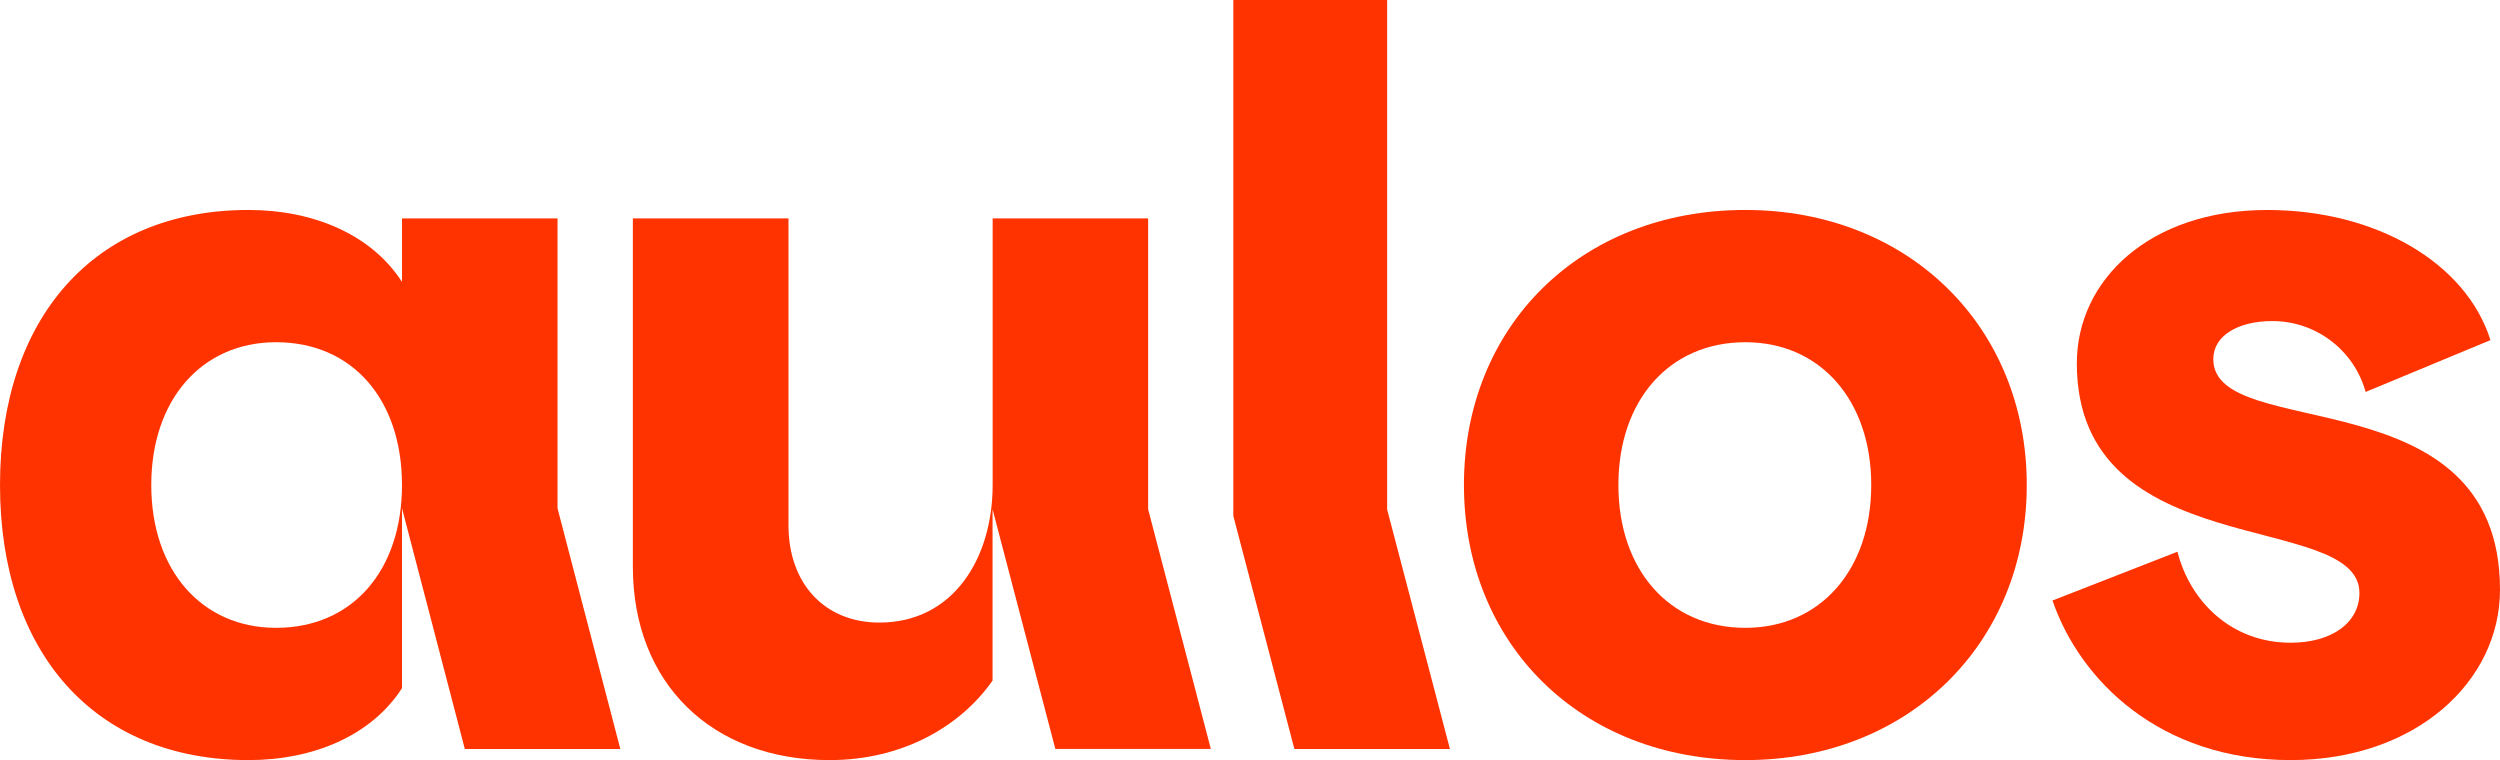 <?xml version="1.0" encoding="utf-8"?>
<!-- Generator: Adobe Illustrator 24.3.0, SVG Export Plug-In . SVG Version: 6.00 Build 0)  -->
<svg version="1.1" id="Layer_1" xmlns="http://www.w3.org/2000/svg" xmlns:xlink="http://www.w3.org/1999/xlink" x="0px" y="0px"
	 viewBox="0 0 112.976 34.349" style="enable-background:new 0 0 112.976 34.349;" xml:space="preserve">
<style type="text/css">
	.st0{fill:#FF3300;}
</style>
<g id="Layer_2_1_">
	<g id="Design">
		<path class="st0" d="M6.836,21.918c0-3.872,2.296-6.453,5.641-6.453c3.443,0,5.689,2.581,5.689,6.453s-2.247,6.454-5.689,6.454
			C9.132,28.372,6.836,25.791,6.836,21.918z M0,21.918c0,7.554,4.257,12.431,11.235,12.431c2.916,0,5.546-1.1,6.932-3.251V22.97
			l2.839,10.878h7.027L25.195,22.97V9.87h-7.029v2.869c-1.386-2.151-4.016-3.251-6.932-3.251C4.257,9.488,0,14.366,0,21.918z"/>
		<path class="st0" d="M28.599,25.6c0,5.306,3.592,8.749,8.892,8.749c3.251,0,5.881-1.482,7.363-3.592v-7.744l2.837,10.831h7.027
			l-2.833-10.831V9.87h-7.027v12.048c0,3.299-1.769,6.216-5.116,6.216c-2.485,0-4.11-1.769-4.11-4.399V9.87h-7.033V25.6z"/>
		<polygon class="st0" points="65.523,33.848 58.494,33.848 55.734,23.315 55.734,0 62.685,0 62.685,23.018 62.762,23.315 		"/>
		<path class="st0" d="M78.873,28.372c-3.443,0-5.737-2.628-5.737-6.454s2.295-6.453,5.737-6.453c3.393,0,5.689,2.628,5.689,6.453
			S82.267,28.372,78.873,28.372z M78.873,34.349c7.363,0,12.717-5.258,12.717-12.431S86.236,9.488,78.873,9.488
			c-7.458,0-12.717,5.258-12.717,12.429S71.415,34.349,78.873,34.349z"/>
		<path class="st0" d="M103.51,34.349c5.641,0,9.466-3.538,9.466-7.697c0-9.753-12.956-6.598-12.956-10.422
			c0-1.052,1.1-1.721,2.678-1.721c1.962,0.004,3.681,1.313,4.206,3.203l5.641-2.342c-1.099-3.49-5.163-5.881-10.087-5.881
			c-5.306,0-8.605,3.155-8.605,6.932c0,9.132,12.77,6.598,12.77,10.376c0,1.34-1.244,2.248-3.107,2.248
			c-2.678,0-4.543-1.862-5.116-4.112l-5.647,2.204C93.996,30.762,97.629,34.349,103.51,34.349z"/>
	</g>
</g>
</svg>
